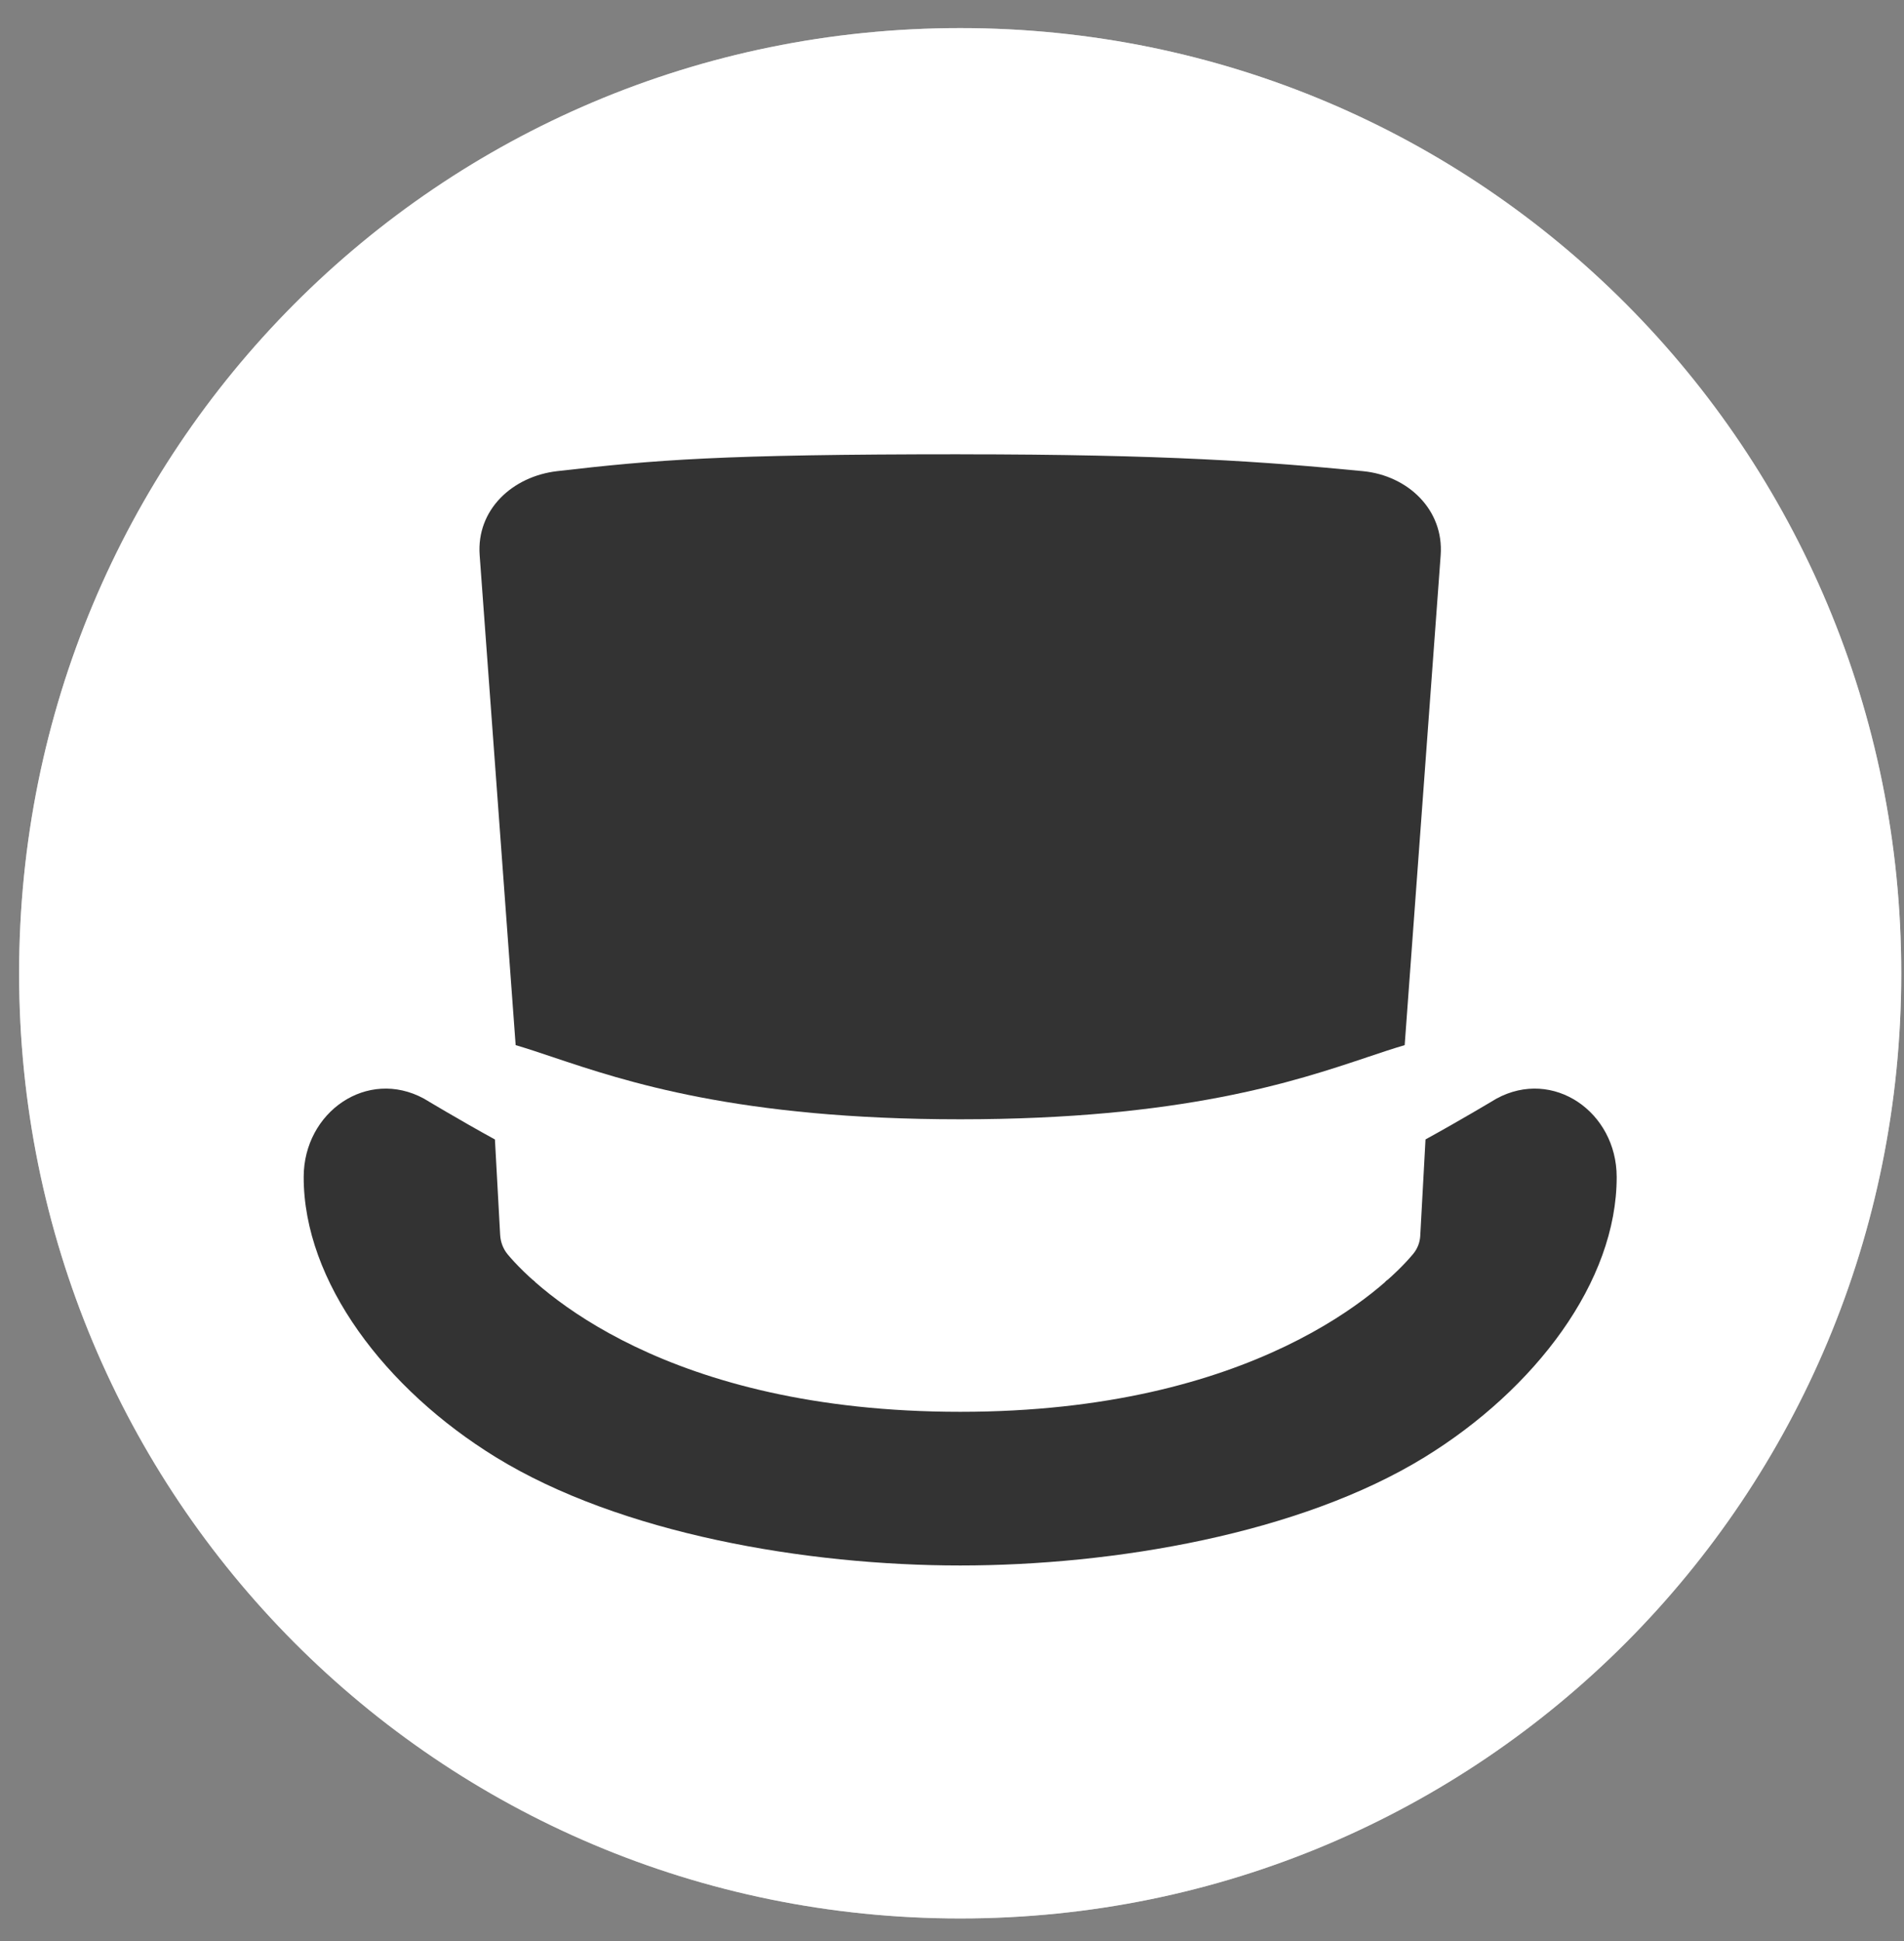 <svg width="52" height="53" viewBox="0 0 52 53" fill="none" xmlns="http://www.w3.org/2000/svg">
<rect x="0" y="0" width="52" height="53" fill="#808080" stroke="none"/>
<path d="M26.224 52.383C40.467 52.383 51.925 40.878 51.925 26.575C51.925 12.273 40.467 0.767 26.224 0.767C11.98 0.767 0.522 12.273 0.522 26.575C0.522 40.878 11.98 52.383 26.224 52.383Z" fill="white"/>
<path d="M51.425 26.575C51.425 40.604 40.189 51.883 26.224 51.883C12.258 51.883 1.022 40.604 1.022 26.575C1.022 12.547 12.258 1.267 26.224 1.267C40.189 1.267 51.425 12.547 51.425 26.575Z" stroke="white" stroke-opacity="0.5"/>
<path fill-rule="evenodd" clip-rule="evenodd" d="M38.932 31.111L38.788 33.748C38.778 33.927 38.711 34.096 38.598 34.234C37.804 35.195 34.246 38.549 26.226 38.549C18.206 38.549 14.691 35.239 13.867 34.253C13.743 34.104 13.672 33.919 13.66 33.724L13.517 31.113C12.562 30.59 11.577 29.997 11.577 29.997C10.027 29.157 8.298 30.364 8.294 32.133C8.289 34.995 10.526 37.935 13.542 39.789C16.943 41.879 22.02 42.745 26.224 42.745C30.428 42.745 35.505 41.879 38.906 39.789C41.922 37.935 44.159 34.995 44.153 32.133C44.15 30.364 42.42 29.157 40.871 29.997C40.871 29.997 39.887 30.588 38.933 31.111H38.932Z" fill="#333"/>
<path fill-rule="evenodd" clip-rule="evenodd" d="M26.224 12.404C19.666 12.404 17.888 12.557 15.222 12.864C13.993 13.005 13.009 13.919 13.1 15.159L14.083 28.537C14.39 28.627 14.725 28.739 15.101 28.865C17.071 29.526 20.159 30.562 26.223 30.562C32.286 30.562 35.375 29.526 37.344 28.865C37.721 28.739 38.056 28.627 38.363 28.537L39.346 15.16C39.436 13.921 38.454 12.985 37.224 12.865C34.59 12.609 31.848 12.405 26.223 12.405L26.224 12.404ZM37.894 34.947L37.891 34.994L37.823 35.01C37.847 34.988 37.871 34.967 37.894 34.947ZM14.617 35.008L14.556 34.994L14.553 34.951C14.573 34.97 14.595 34.989 14.617 35.008Z" fill="#333"/>
</svg>

